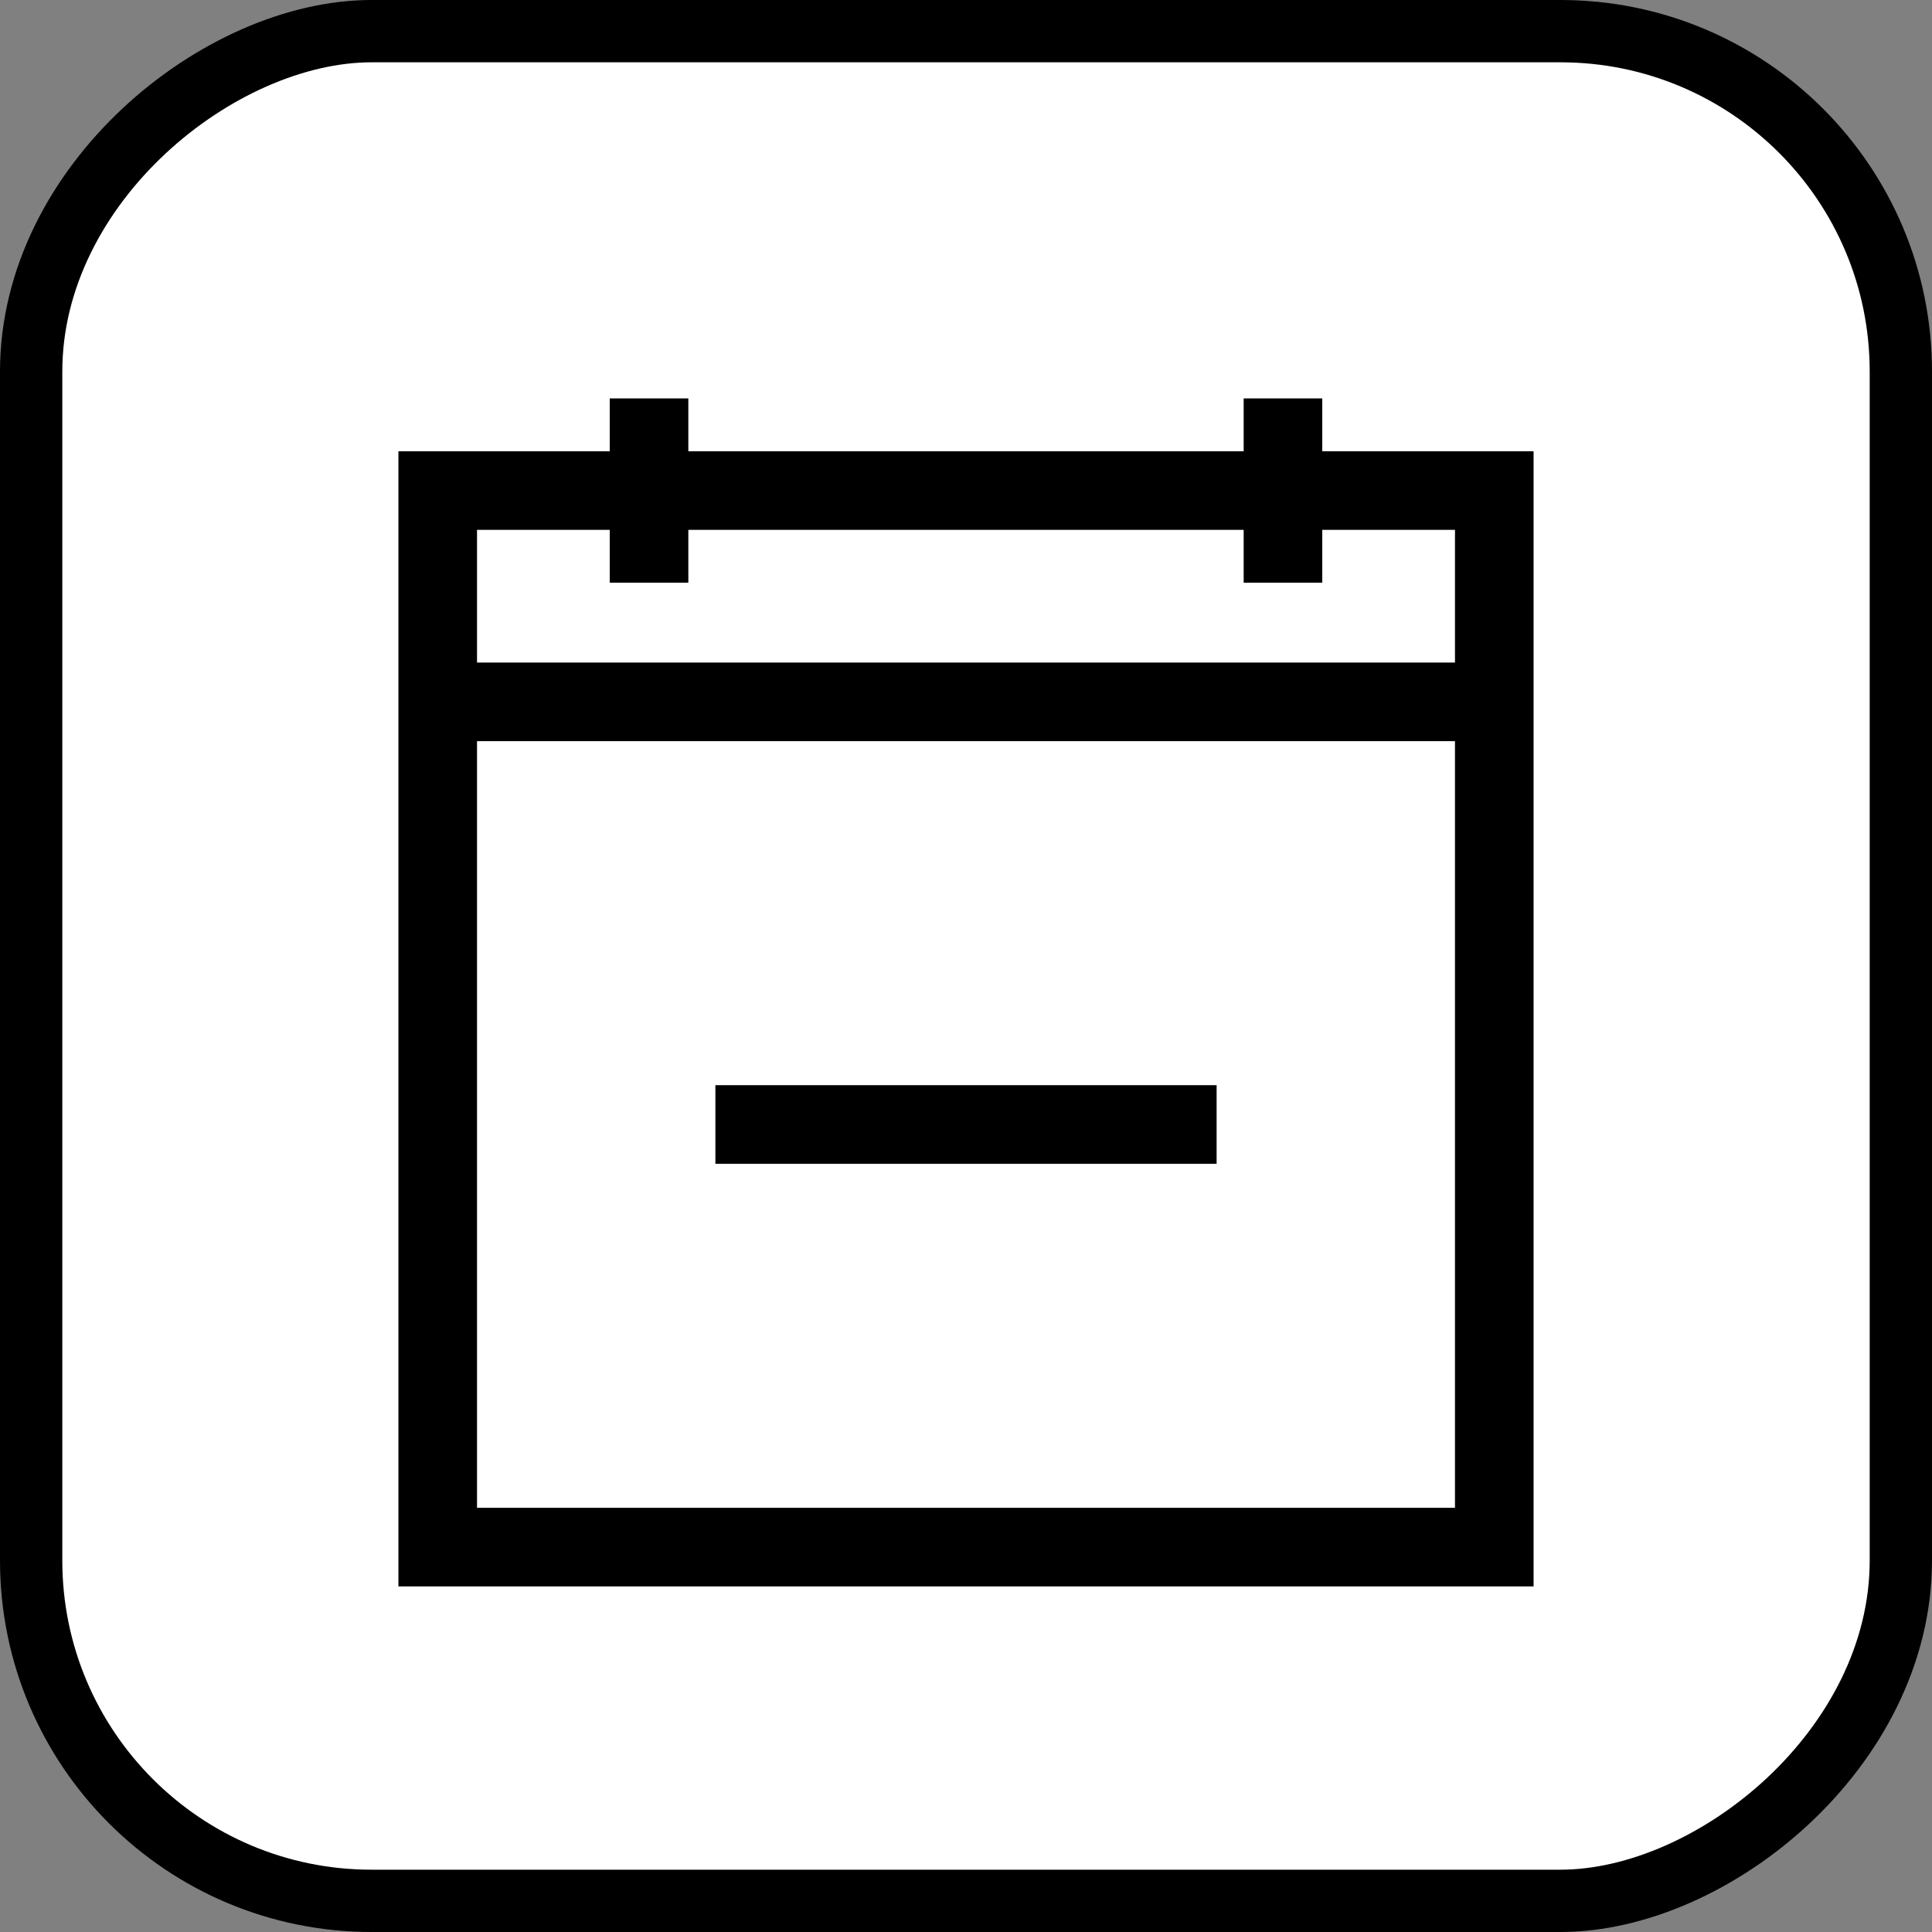 <?xml version="1.0" encoding="UTF-8"?>
<svg xmlns="http://www.w3.org/2000/svg" width="32" height="32" viewBox="0 0 32 32" fill="none">
  <rect x="0" y="0" width="32" height="32" fill="#808080" stroke="none"/>
  <rect x="0.516" y="31.484" width="30.968" height="30.968" rx="5.638" transform="rotate(-90 0.516 31.484)" fill="white" stroke="black" stroke-width="1.032"></rect>
  <path d="M9.875 7.362H9.987V7.25V6.487H11.513V7.25V7.362H11.625H20.375H20.487V7.25V6.487H22.013V7.25V7.362H22.125H25.513V26.388H6.487V7.362H9.875ZM8.125 8.888H8.013V9V10.75V10.862H8.125H23.875H23.987V10.75V9V8.888H23.875H22.125H22.013V9V9.763H20.487V9V8.888H20.375H11.625H11.513V9V9.763H9.987V9V8.888H9.875H8.125ZM8.125 12.388H8.013V12.5V24.75V24.862H8.125H23.875H23.987V24.75V12.5V12.388H23.875H8.125ZM20.263 19.388H11.737V17.862H20.263V19.388Z" fill="black" stroke="white" stroke-width="0.224"></path>
</svg>
